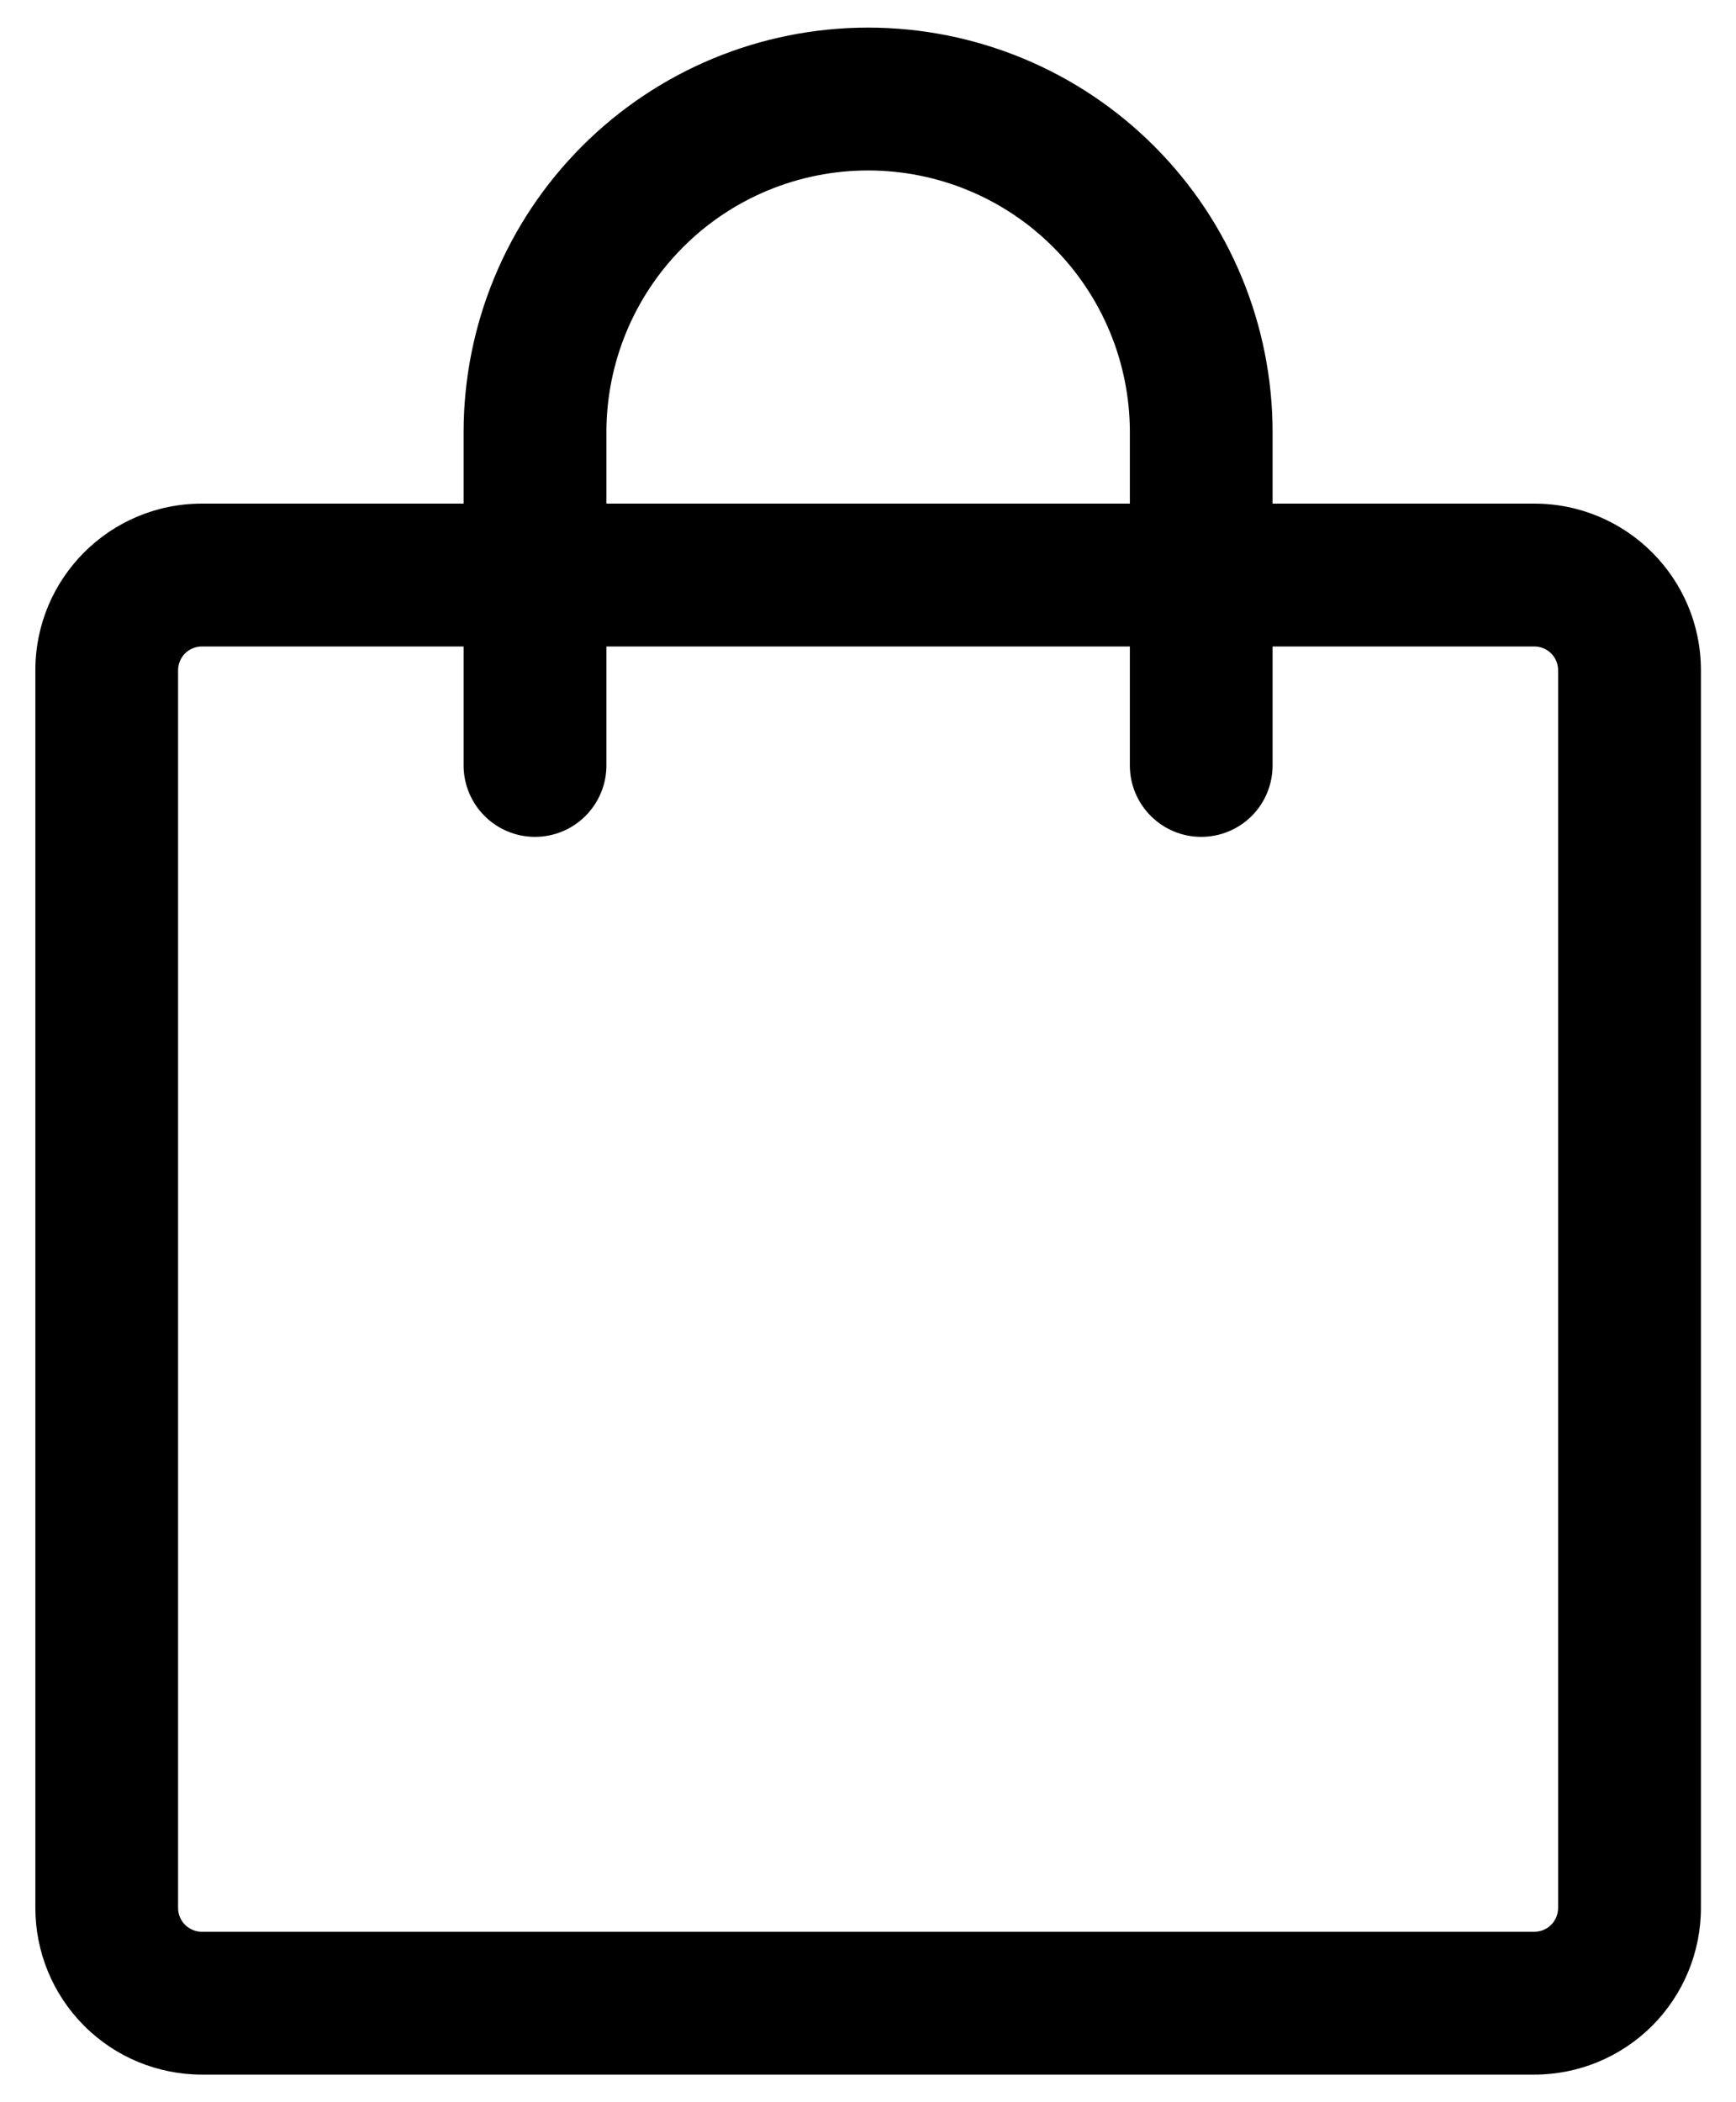 <?xml version="1.0" encoding="UTF-8"?> <svg xmlns="http://www.w3.org/2000/svg" width="19" height="23" viewBox="0 0 19 23" fill="none"><path d="M2.21 7.073C2.141 7.073 2.074 7.1 2.025 7.149C1.977 7.198 1.949 7.264 1.949 7.333V20.875C1.949 21.019 2.066 21.135 2.21 21.135H16.793C16.862 21.135 16.928 21.108 16.977 21.059C17.026 21.01 17.053 20.944 17.053 20.875V7.333C17.053 7.264 17.026 7.198 16.977 7.149C16.928 7.1 16.862 7.073 16.793 7.073H2.21ZM0.387 7.333C0.387 6.326 1.202 5.51 2.21 5.51H16.793C17.8 5.51 18.616 6.326 18.616 7.333V20.875C18.616 21.358 18.424 21.822 18.082 22.164C17.74 22.506 17.276 22.698 16.793 22.698H2.21C1.726 22.698 1.262 22.506 0.921 22.164C0.579 21.822 0.387 21.358 0.387 20.875V7.333Z" fill="black"></path><path d="M9.501 1.865C8.742 1.865 8.013 2.166 7.476 2.704C6.939 3.241 6.637 3.969 6.637 4.729V8.375C6.637 8.582 6.554 8.781 6.408 8.927C6.261 9.074 6.063 9.156 5.855 9.156C5.648 9.156 5.45 9.074 5.303 8.927C5.157 8.781 5.074 8.582 5.074 8.375V4.729C5.074 3.555 5.541 2.429 6.371 1.599C7.201 0.768 8.327 0.302 9.501 0.302C10.675 0.302 11.802 0.768 12.632 1.599C13.462 2.429 13.928 3.555 13.928 4.729V8.375C13.928 8.582 13.846 8.781 13.7 8.927C13.553 9.074 13.354 9.156 13.147 9.156C12.94 9.156 12.741 9.074 12.595 8.927C12.448 8.781 12.366 8.582 12.366 8.375V4.729C12.366 3.969 12.064 3.241 11.527 2.704C10.99 2.166 10.261 1.865 9.501 1.865Z" fill="black"></path></svg> 